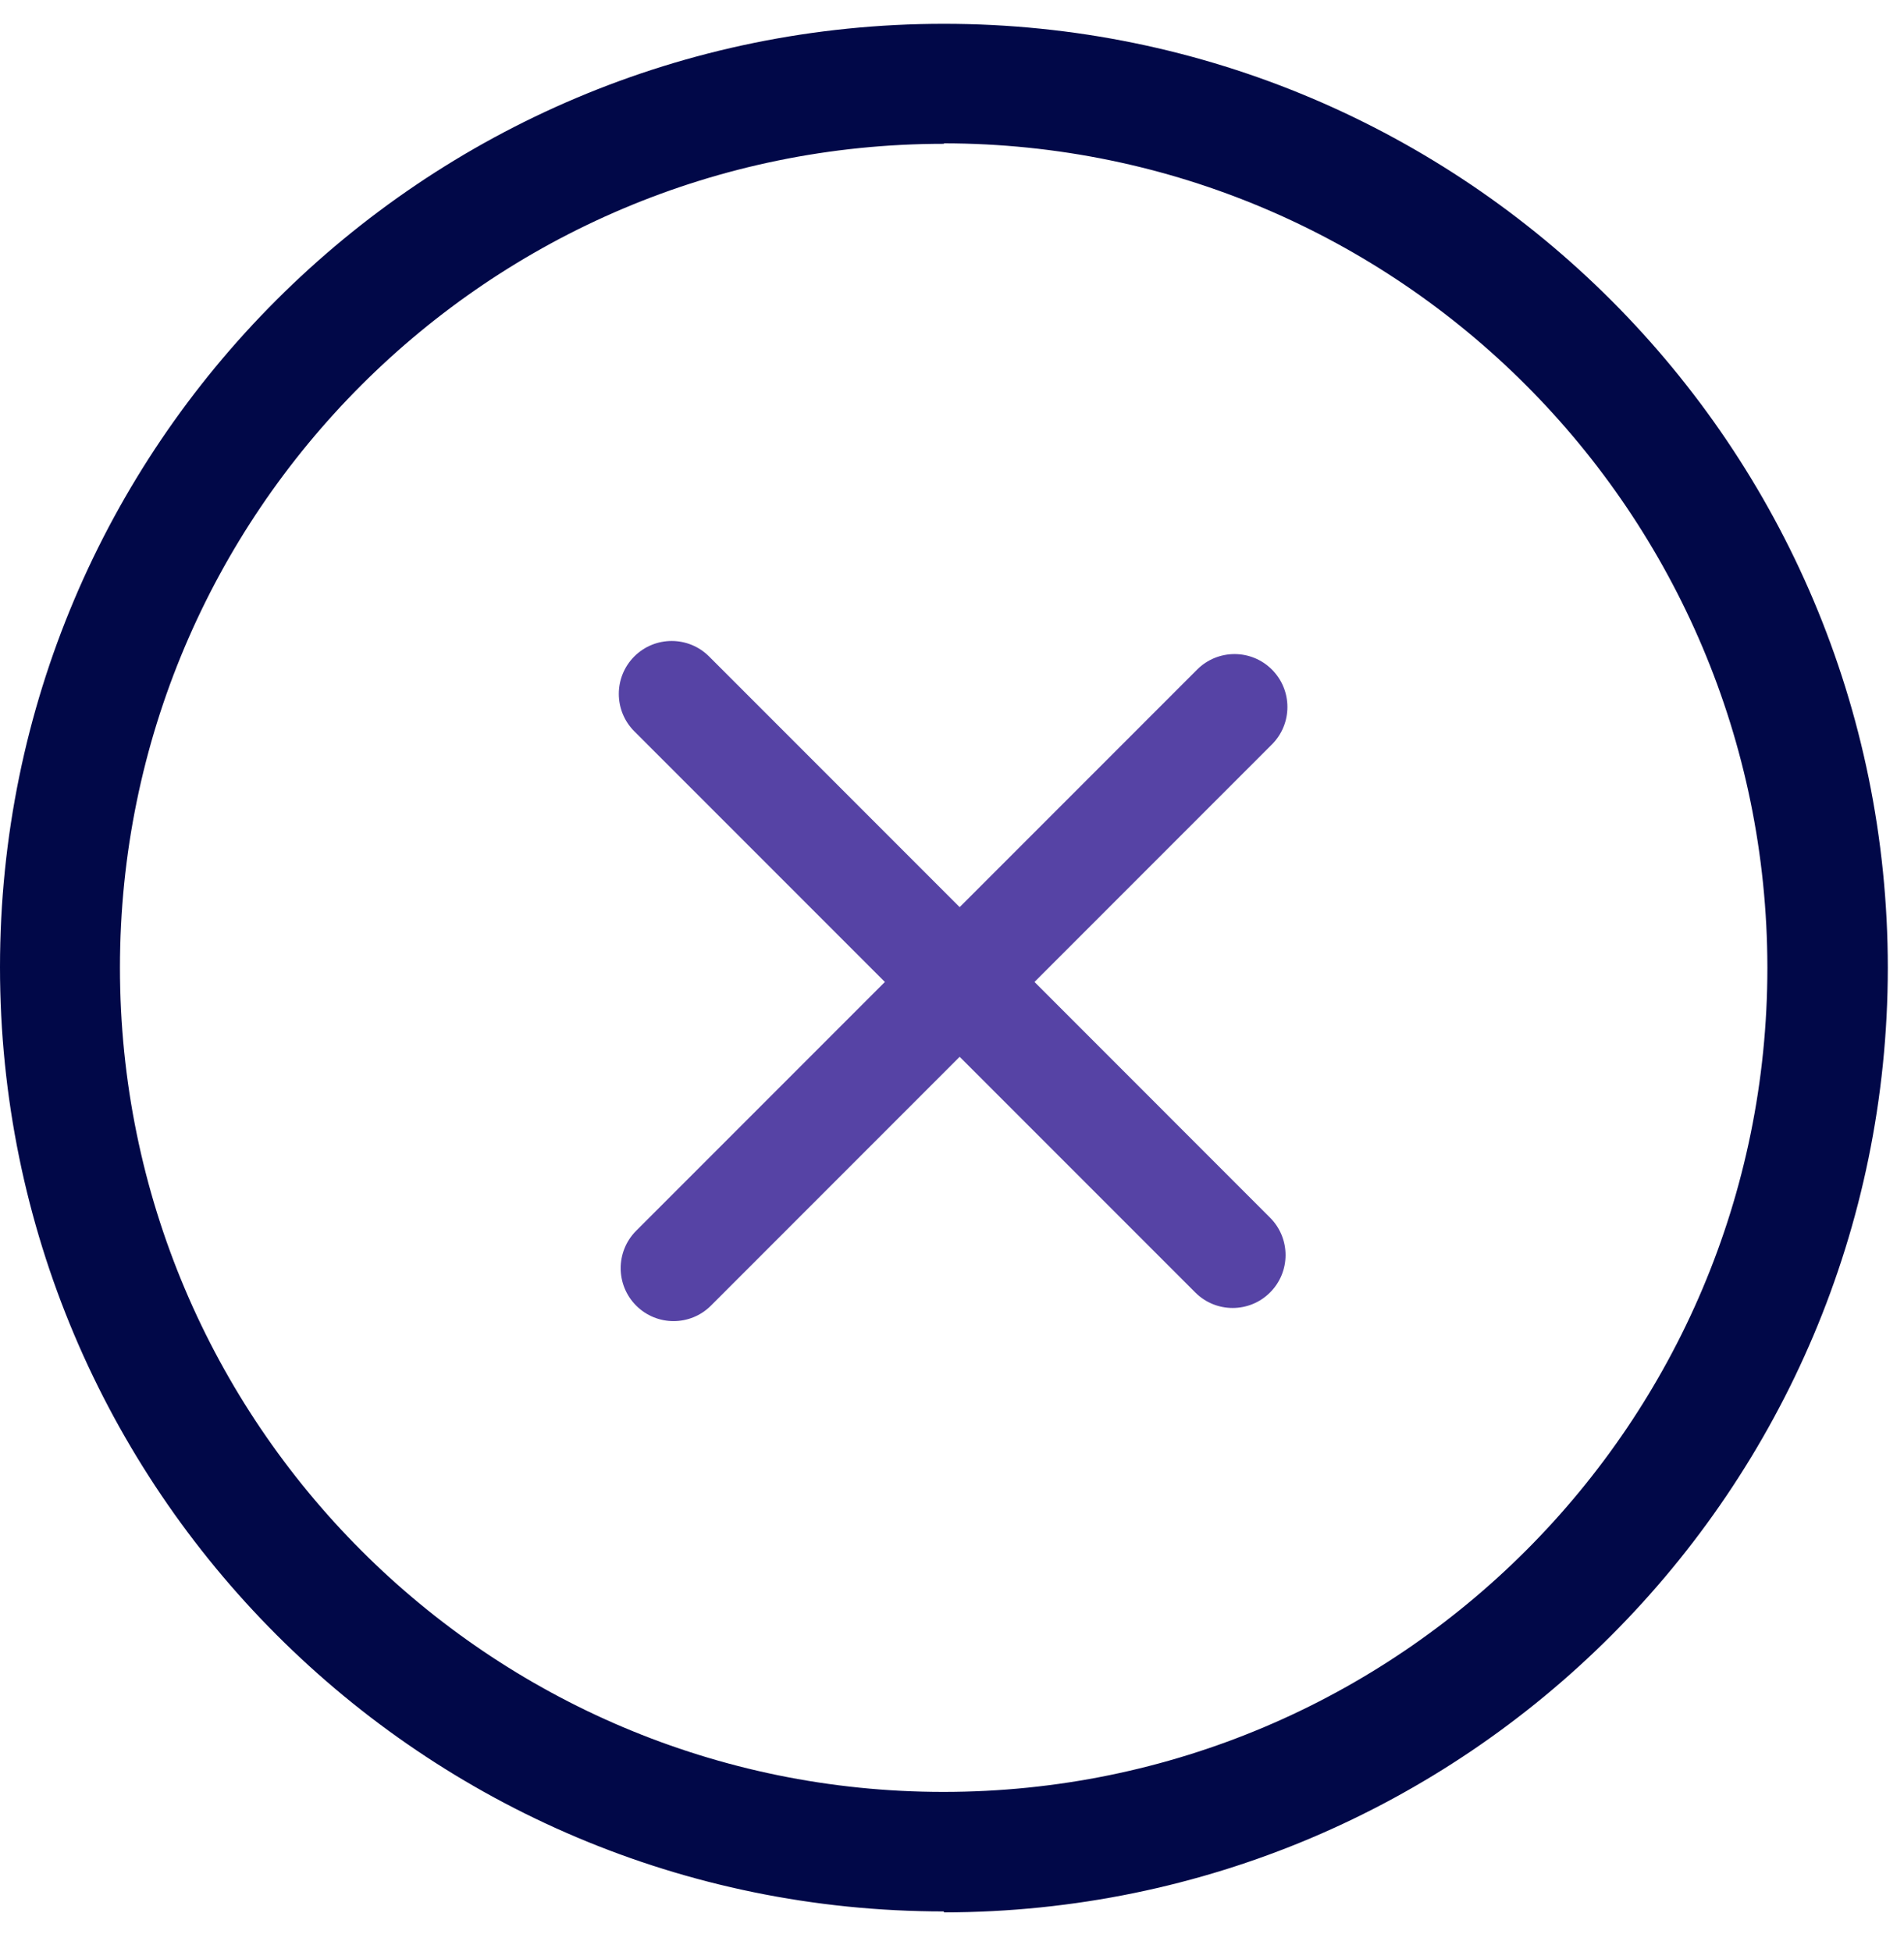<svg width="40" height="41" viewBox="0 0 40 41" fill="none" xmlns="http://www.w3.org/2000/svg">
    <path fill-rule="evenodd" clip-rule="evenodd" d="M14.897 13.786C14.463 13.352 13.759 13.352 13.325 13.786C12.892 14.22 12.892 14.923 13.325 15.357L18.59 20.621L13.365 25.846C12.931 26.28 12.931 26.984 13.365 27.418C13.799 27.852 14.502 27.852 14.936 27.418L20.161 22.193L25.111 27.142C25.544 27.576 26.248 27.576 26.682 27.142C27.116 26.708 27.116 26.005 26.682 25.571L21.733 20.621L26.721 15.633C27.155 15.199 27.155 14.495 26.721 14.061C26.288 13.627 25.584 13.627 25.15 14.061L20.161 19.05L14.897 13.786Z" fill="#5643A5"/>
    <path d="M19.83 3.02C10.27 3.02 2.52 10.77 2.52 20.32C2.52 29.88 10.27 37.63 19.82 37.63C29.38 37.63 37.13 29.88 37.13 20.32C37.12 10.77 29.38 3.02 19.83 3.01M19.83 40.14C8.88 40.14 0 31.26 0 20.31C0 9.36 8.88 0.5 19.83 0.5C30.78 0.5 39.66 9.38 39.66 20.33C39.65 31.28 30.78 40.15 19.83 40.16" fill="#010848"/>
</svg>
